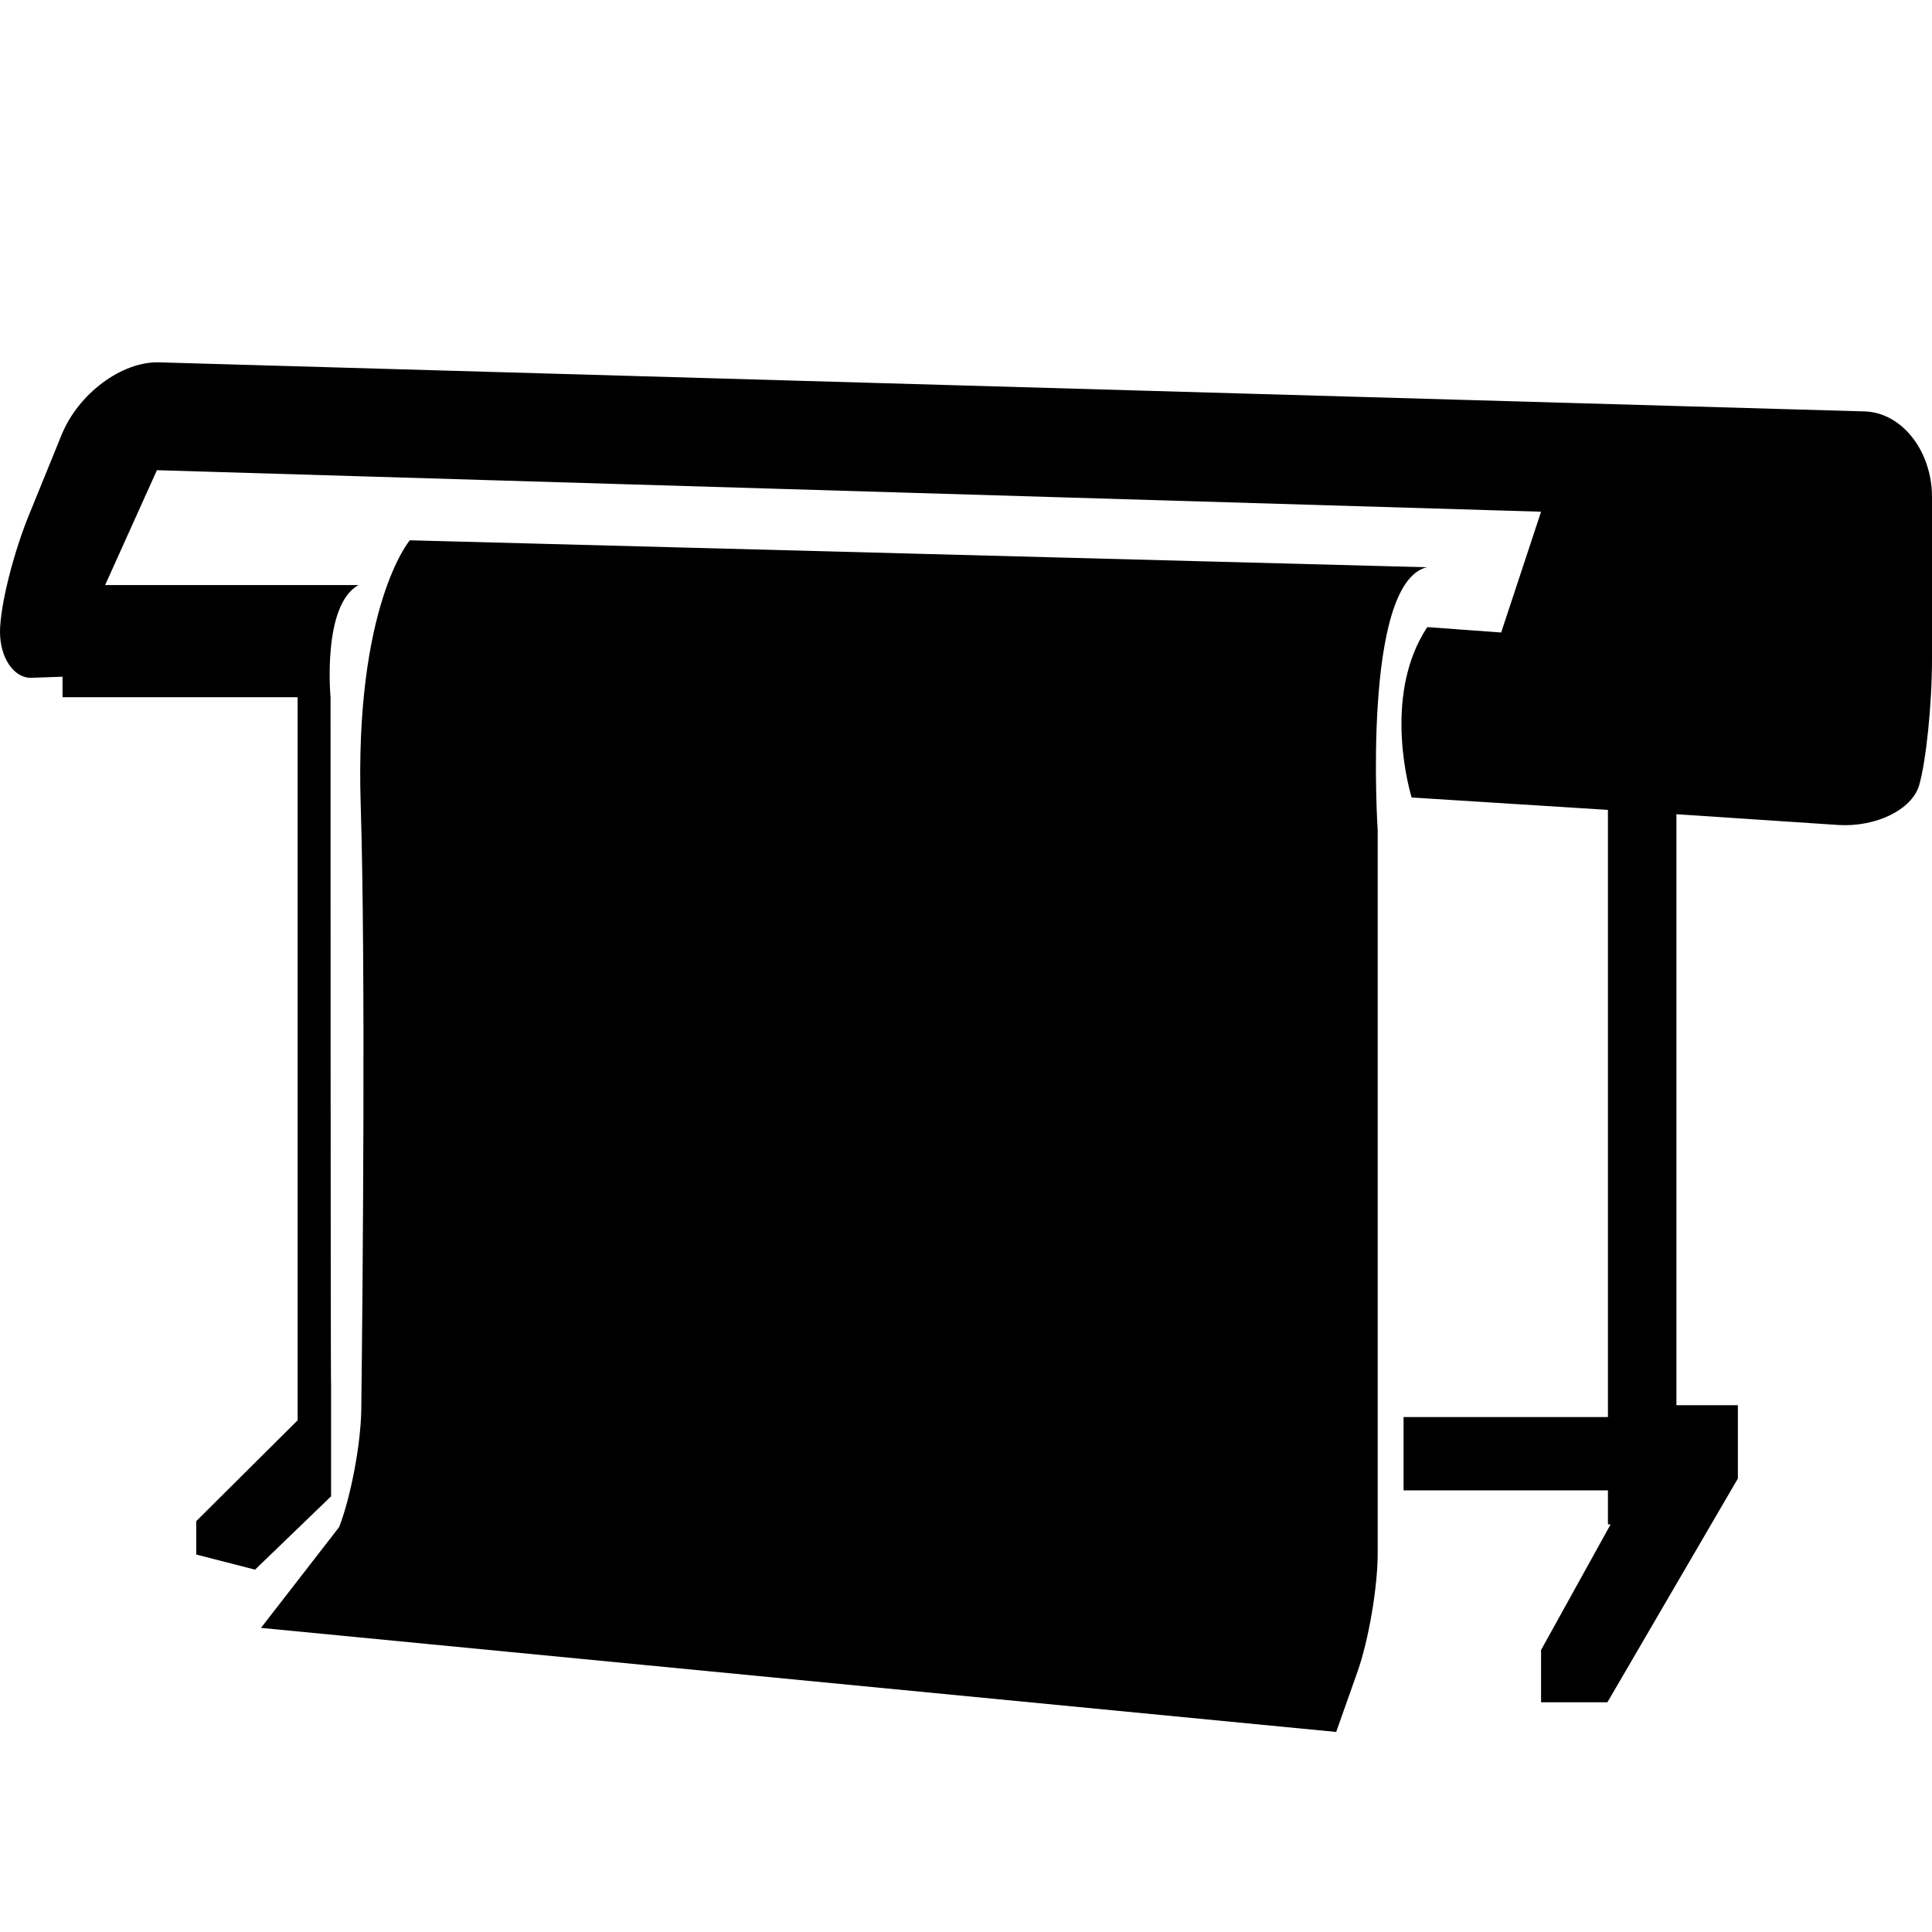 <?xml version="1.0" encoding="utf-8"?>
<!-- Generator: Adobe Illustrator 19.2.1, SVG Export Plug-In . SVG Version: 6.00 Build 0)  -->
<svg version="1.1" id="Capa_1" xmlns="http://www.w3.org/2000/svg" xmlns:xlink="http://www.w3.org/1999/xlink" x="0px" y="0px"
	 viewBox="0 0 358.3 358.3" style="enable-background:new 0 0 358.3 358.3;" xml:space="preserve">
<g>
	<g>
		<path d="M62.9,283.2l-14.5,18.7l199.4,19.3l4-11.3c2-5.7,3.7-15.5,3.7-21.8V154c0,0-3-45.8,9.1-48.8l-188.6-5
			c0,0-10.3,12.1-9.1,49.2c0.9,28.8,0.4,87.4,0.1,112.1C66.9,267.8,65.1,277.5,62.9,283.2z"/>
		<path d="M11.6,129.3h43.6v134.1l-18.8,18.7v6.2l10.9,2.8l14.1-13.6v-20.4c-0.1,0.1-0.1-127.8-0.1-127.8c0,0-1.6-17.1,5.2-20.8
			H19.5l9.6-21.3l256.7,7.7l-7.4,22.4l-13.7-1c-8.7,13.1-2.9,31.6-2.9,31.6l36.4,2.3v112.6h-37.9v13.6h37.9v6.3h0.5L285.8,306v2.3
			v7.4h12.3l24.2-41.5v-13.6h-11.4V151L341,153c6.9,0.4,13.5-2.8,14.9-7.3c1.3-4.5,2.4-15,2.4-23.6V92.2c0-8.6-5.6-15.7-12.5-15.9
			L29.5,67.2c-6.9-0.2-15,5.8-18.1,13.5l-5.7,14C2.5,102.3,0,112.4,0,117.2c0,4.8,2.6,8.6,5.8,8.5l5.8-0.2V129.3z"/>
	</g>
</g>
</svg>
